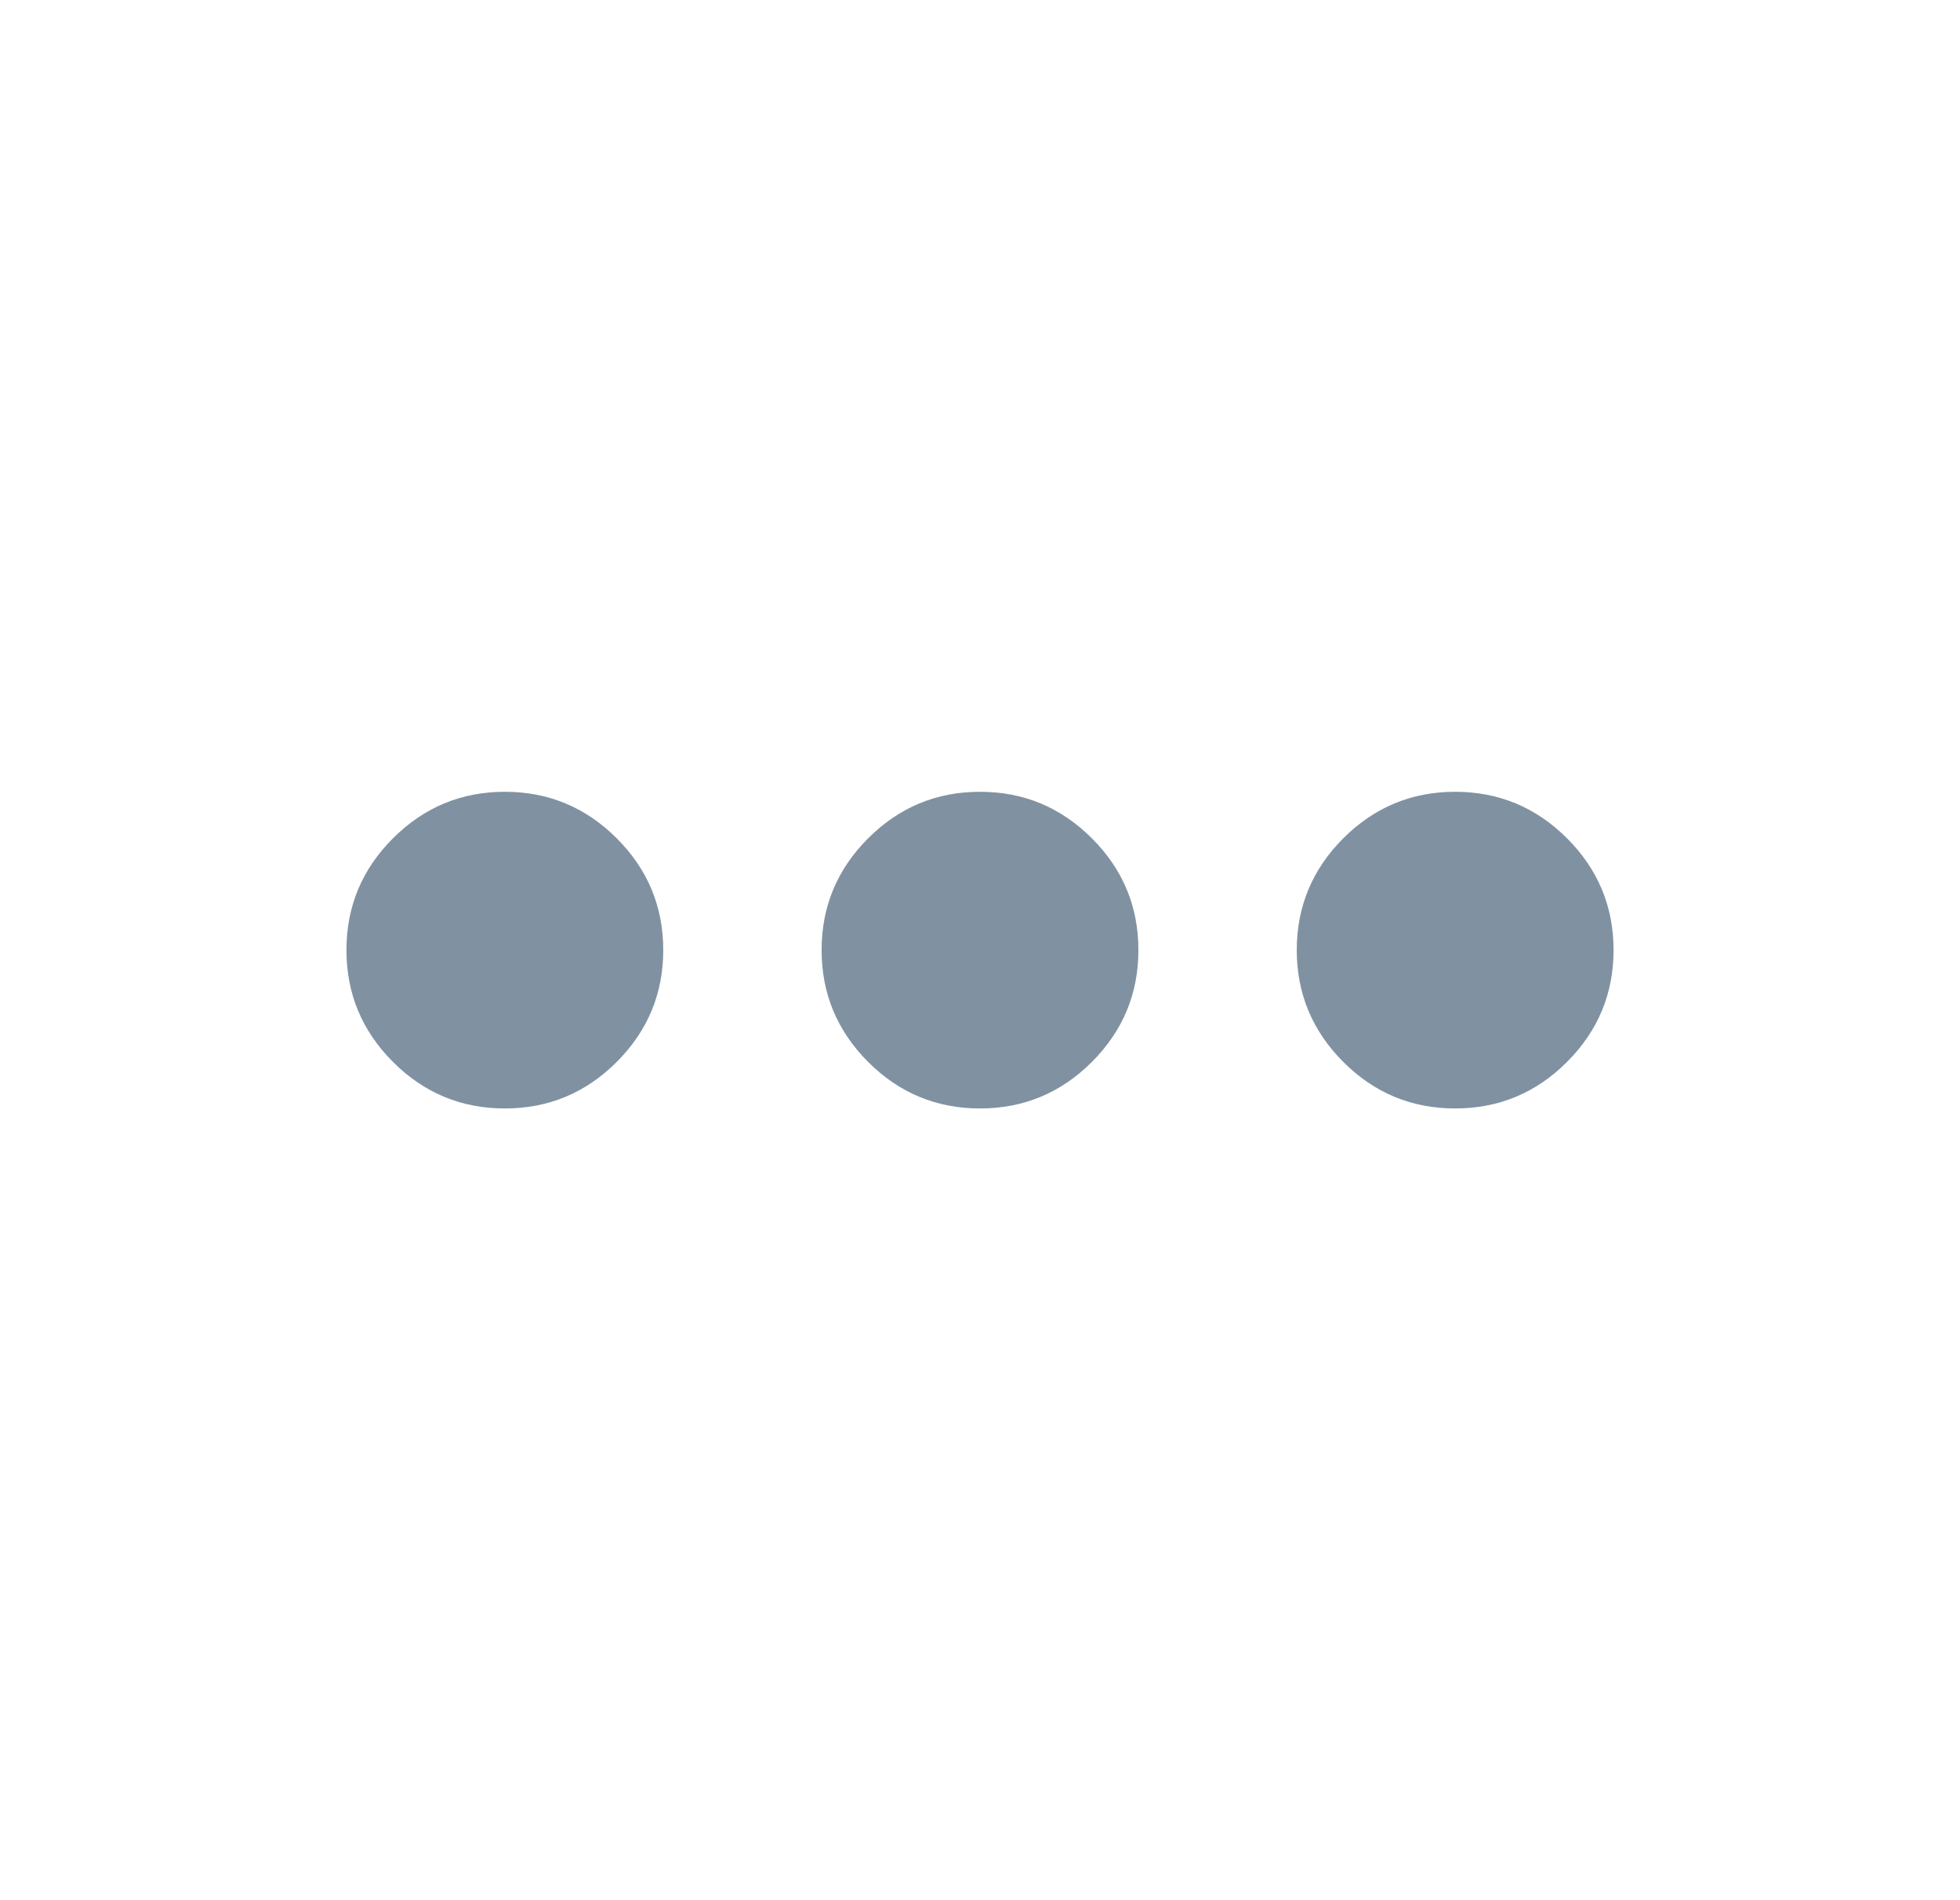 <svg width="33" height="32" viewBox="0 0 33 32" fill="none" xmlns="http://www.w3.org/2000/svg">
<path d="M8.5 18.667C7.767 18.667 7.139 18.406 6.617 17.884C6.094 17.361 5.833 16.733 5.833 16C5.833 15.267 6.094 14.639 6.617 14.117C7.139 13.595 7.767 13.334 8.5 13.334C9.233 13.334 9.861 13.595 10.383 14.117C10.906 14.639 11.167 15.267 11.167 16C11.167 16.733 10.906 17.361 10.383 17.884C9.861 18.406 9.233 18.667 8.5 18.667ZM16.5 18.667C15.767 18.667 15.139 18.406 14.617 17.884C14.095 17.361 13.833 16.733 13.833 16C13.833 15.267 14.095 14.639 14.617 14.117C15.139 13.595 15.767 13.334 16.5 13.334C17.233 13.334 17.861 13.595 18.383 14.117C18.906 14.639 19.167 15.267 19.167 16C19.167 16.733 18.906 17.361 18.383 17.884C17.861 18.406 17.233 18.667 16.5 18.667ZM24.5 18.667C23.767 18.667 23.139 18.406 22.617 17.884C22.095 17.361 21.833 16.733 21.833 16C21.833 15.267 22.095 14.639 22.617 14.117C23.139 13.595 23.767 13.334 24.5 13.334C25.233 13.334 25.861 13.595 26.383 14.117C26.906 14.639 27.167 15.267 27.167 16C27.167 16.733 26.906 17.361 26.383 17.884C25.861 18.406 25.233 18.667 24.5 18.667Z" fill="#8092A1"/>
</svg>
